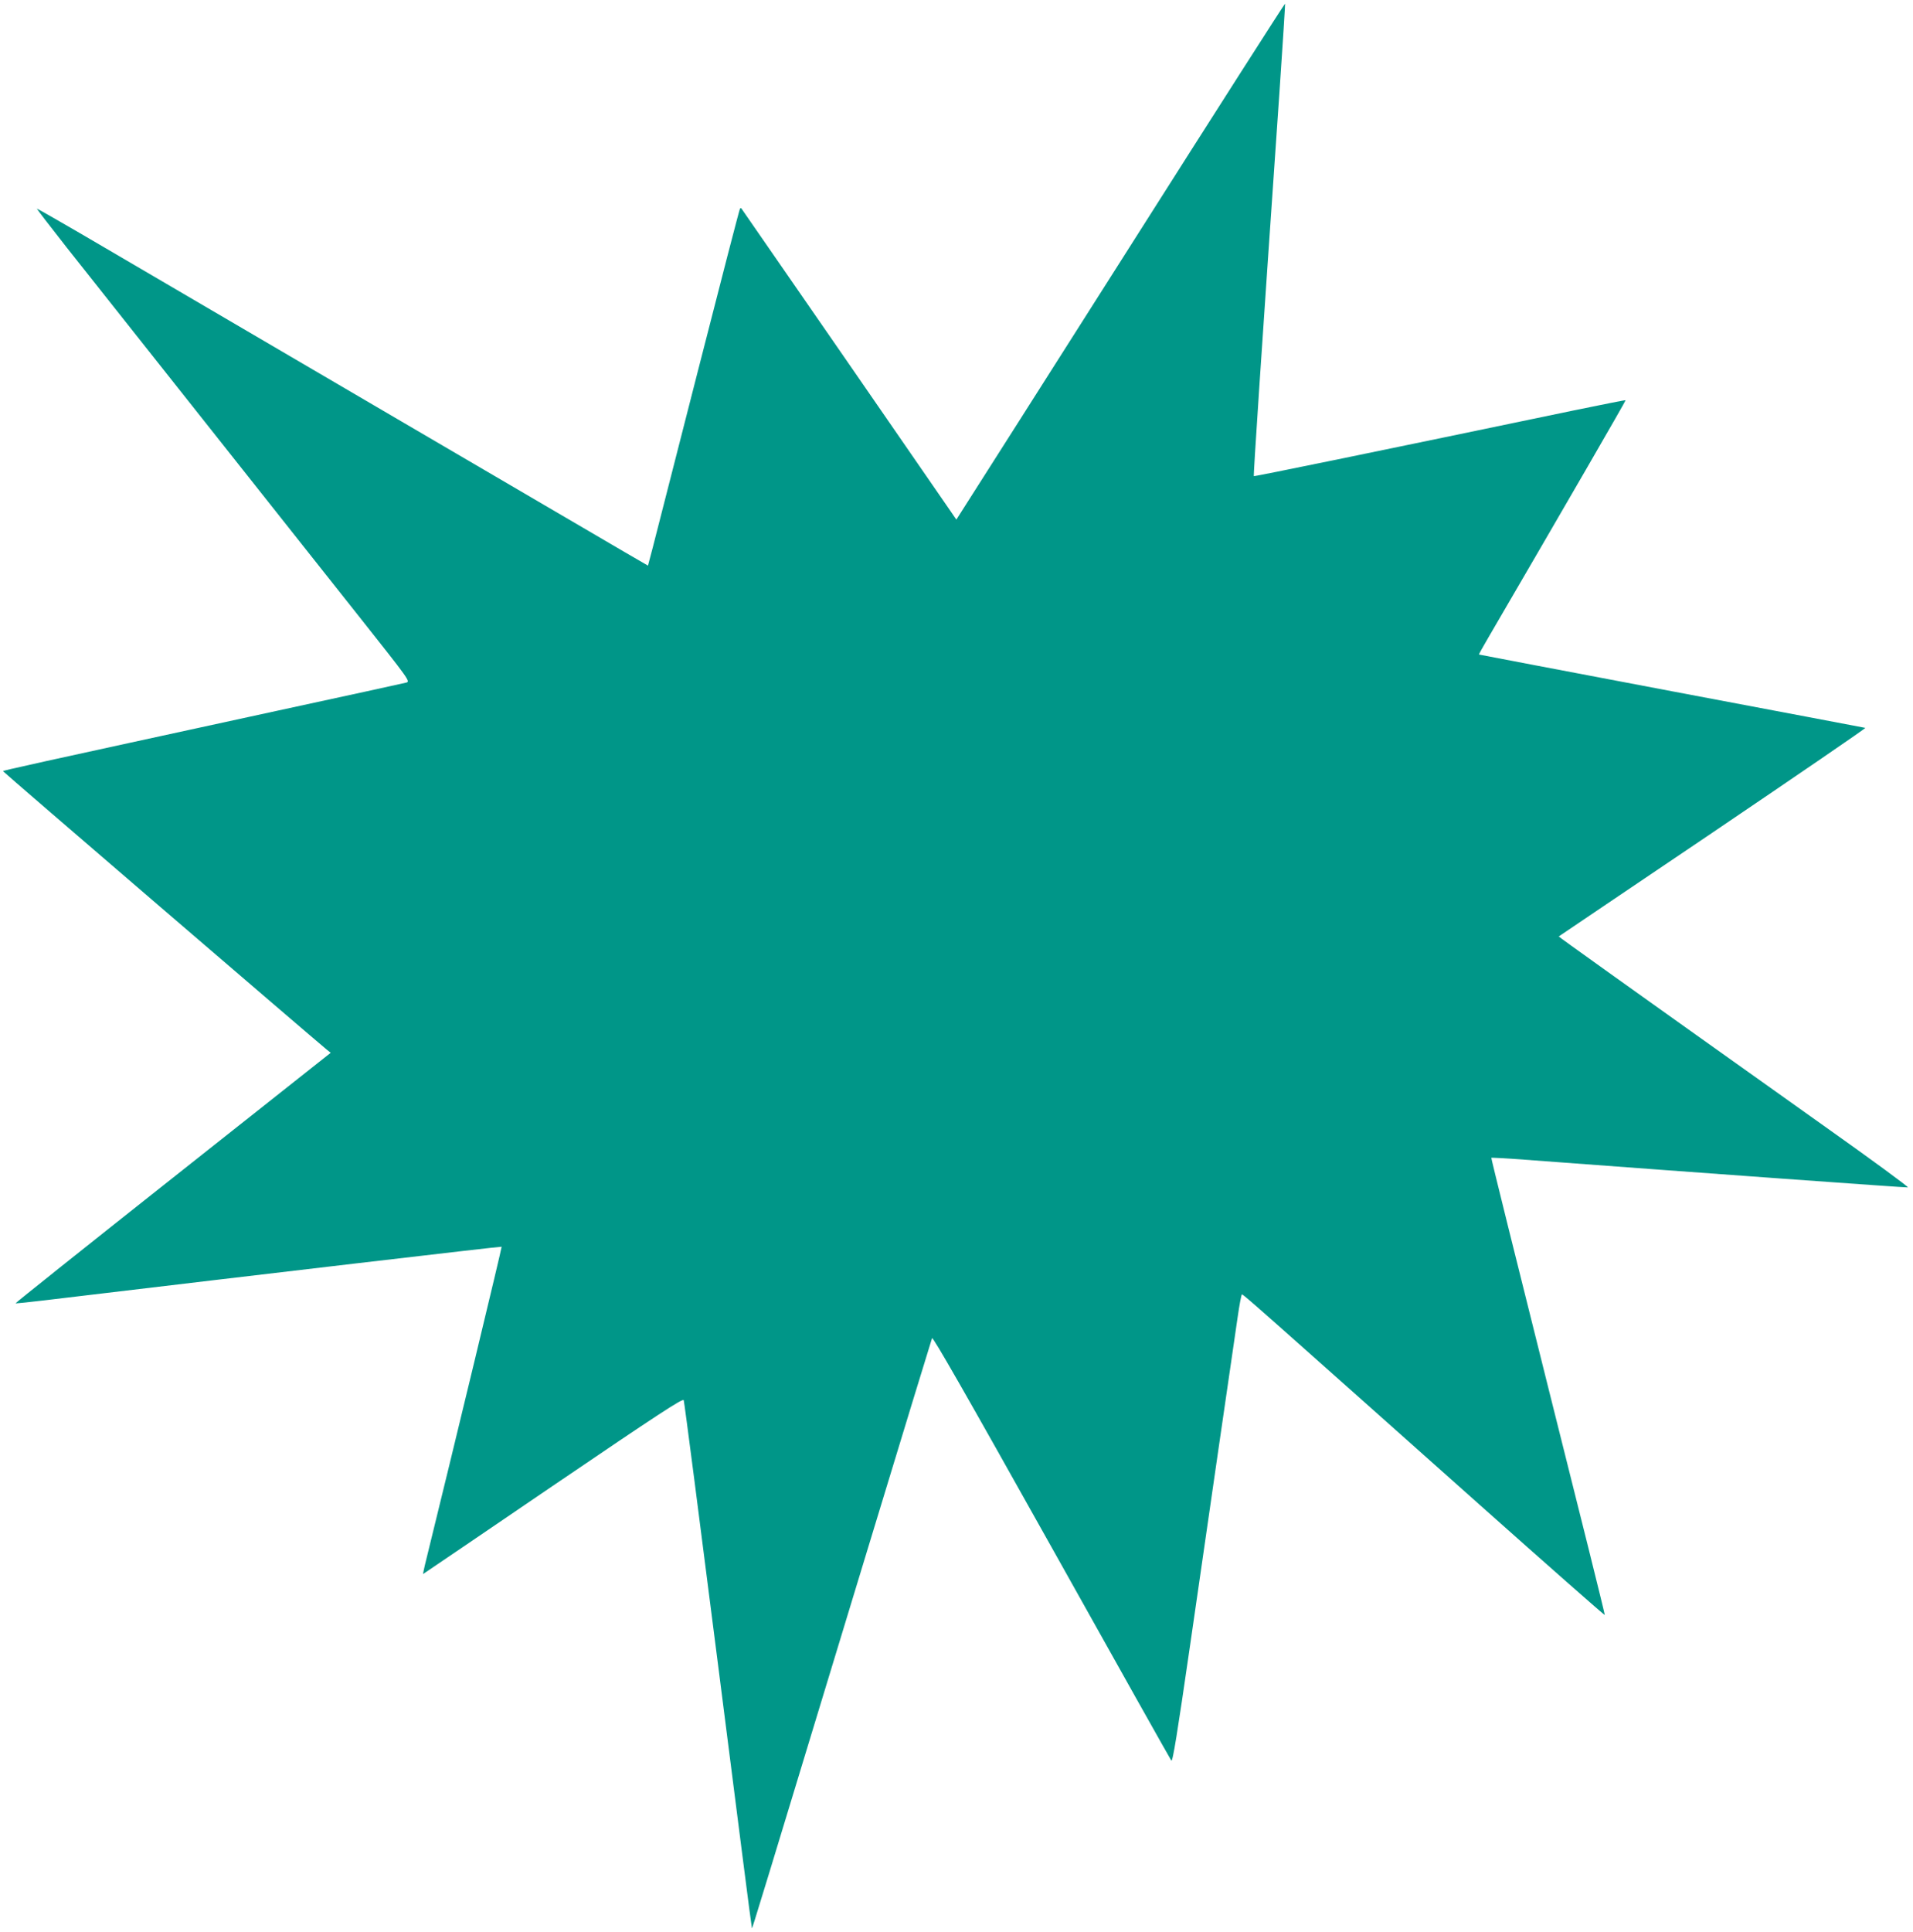 <?xml version="1.0" standalone="no"?>
<!DOCTYPE svg PUBLIC "-//W3C//DTD SVG 20010904//EN"
 "http://www.w3.org/TR/2001/REC-SVG-20010904/DTD/svg10.dtd">
<svg version="1.0" xmlns="http://www.w3.org/2000/svg"
 width="1268pt" height="1280pt" viewBox="0 0 1268 1280"
 preserveAspectRatio="xMidYMid meet">
<g transform="translate(0,1280) scale(0.1,-0.1)"
fill="#009688" stroke="none">
<path d="M7490 11167 c-563 -887 -1053 -1656 -1088 -1711 l-63 -99 -37 54
c-43 64 -1383 2002 -1388 2008 -2 2 -6 2 -9 -1 -3 -2 -127 -481 -276 -1064
-149 -582 -285 -1114 -302 -1181 l-32 -121 -155 90 c-282 165 -2518 1473
-3434 2010 -252 148 -460 267 -462 266 -1 -2 88 -118 199 -259 214 -270 1332
-1681 1925 -2429 349 -440 352 -445 325 -453 -15 -4 -399 -88 -853 -186 -1661
-361 -1820 -396 -1820 -401 0 -5 2057 -1772 2147 -1846 l25 -20 -1046 -828
c-576 -456 -1045 -830 -1043 -832 1 -2 149 14 328 36 1296 155 2890 342 2894
339 3 -3 -313 -1315 -509 -2111 -7 -32 -13 -58 -12 -58 1 0 388 263 861 585
705 479 861 581 867 567 4 -9 106 -800 228 -1757 122 -957 222 -1741 224
-1742 3 -3 53 163 761 2492 234 770 429 1408 433 1418 5 12 217 -358 791
-1383 431 -771 789 -1408 795 -1416 9 -11 39 174 125 768 122 847 278 1920
314 2166 12 84 25 154 29 155 8 2 90 -71 1578 -1396 454 -404 826 -732 827
-728 2 3 -168 685 -377 1516 -208 830 -377 1511 -375 1513 2 2 100 -3 217 -12
1190 -89 2534 -186 2544 -184 8 2 -237 181 -544 399 -1371 975 -1772 1262
-1770 1264 2 1 461 312 1022 690 560 379 1015 690 1010 692 -5 1 -583 111
-1284 243 -701 133 -1275 242 -1277 243 -1 2 28 54 65 117 509 873 910 1566
907 1568 -2 2 -155 -29 -341 -67 -1280 -267 -2119 -439 -2123 -436 -4 4 46
757 170 2549 22 318 38 580 37 582 -2 2 -465 -722 -1028 -1609z"/>
</g>
</svg>
